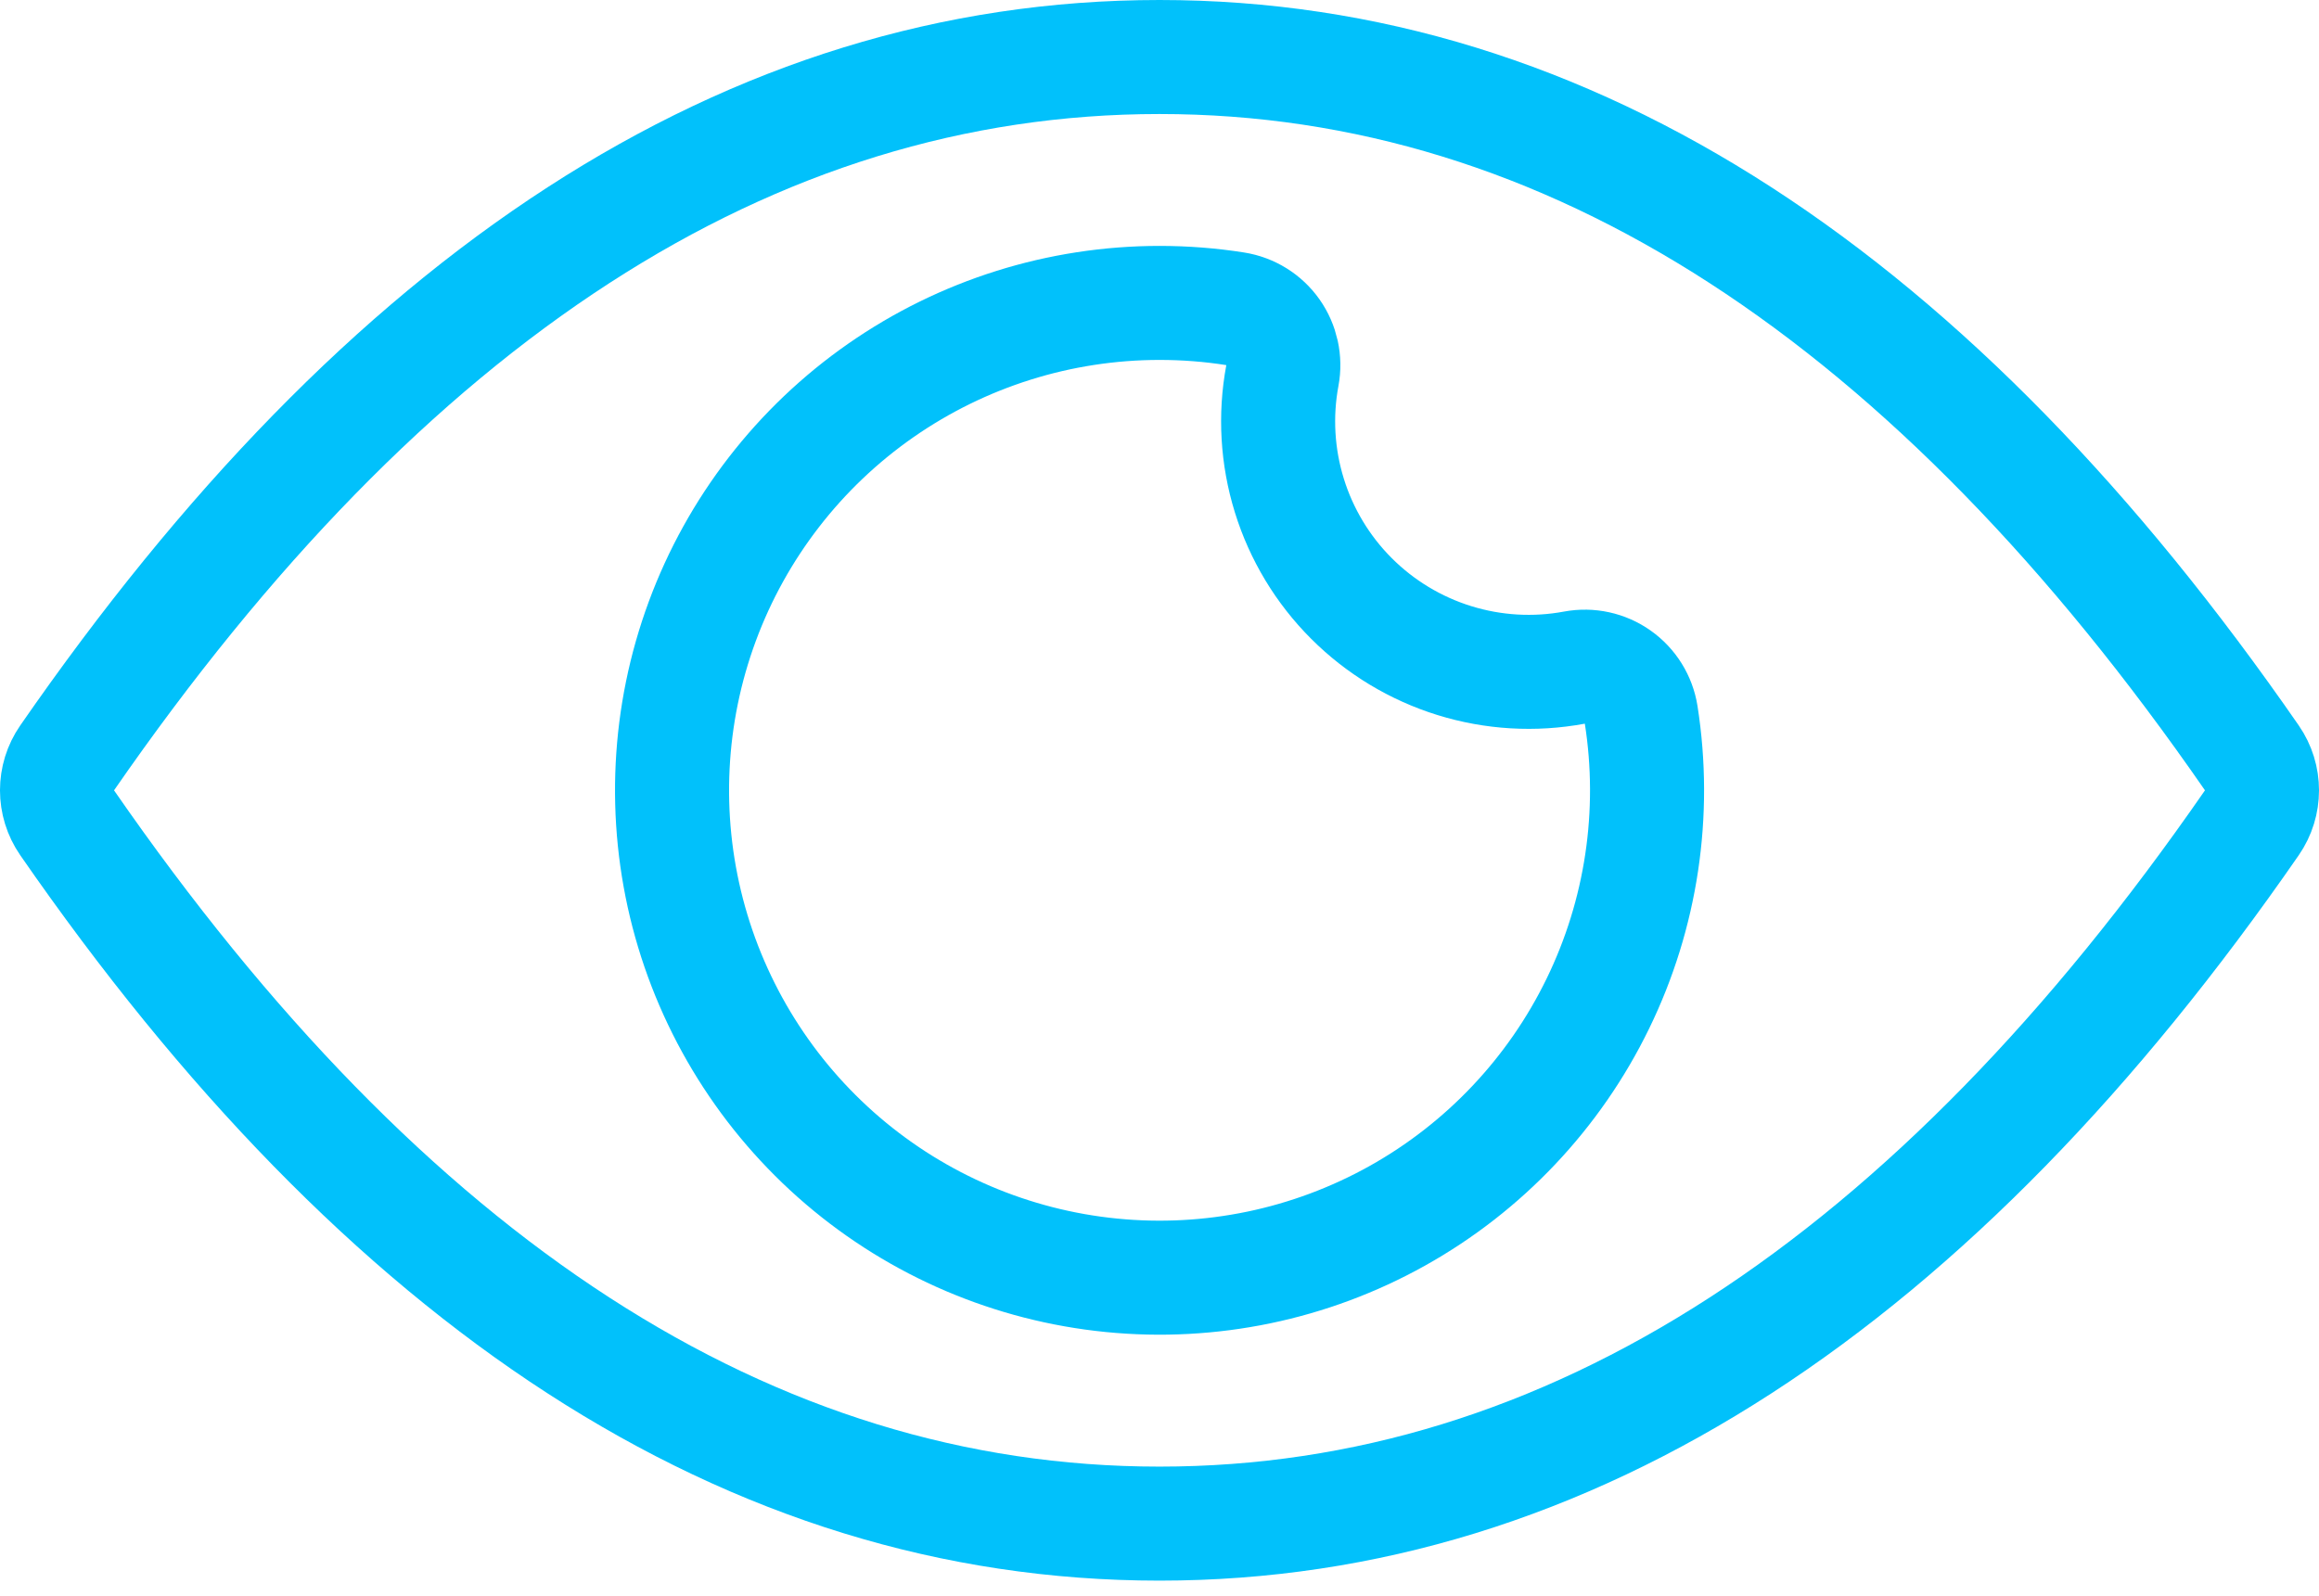 <svg width="61" height="42" viewBox="0 0 61 42" fill="none" xmlns="http://www.w3.org/2000/svg">
<g id="Group">
<path id="Vector" d="M1.766 19.941C1.411 20.454 1.411 21.134 1.766 21.648C10.127 33.732 19.693 40.088 30.5 40.088C41.307 40.088 50.873 33.732 59.234 21.648C59.589 21.134 59.589 20.454 59.234 19.941C50.873 7.856 41.307 1.5 30.5 1.5C19.693 1.5 10.127 7.856 1.766 19.941Z" stroke="#01C1FB" stroke-width="3" stroke-linecap="round" stroke-linejoin="round"/>
<path id="Vector_2" d="M30.5 7.97H30.5C27.879 7.971 25.321 8.774 23.17 10.273C21.02 11.771 19.38 13.893 18.472 16.351C17.564 18.81 17.431 21.488 18.091 24.025C18.752 26.561 20.174 28.835 22.166 30.539C24.157 32.242 26.624 33.295 29.232 33.554C31.84 33.814 34.465 33.268 36.754 31.99C39.042 30.712 40.884 28.763 42.031 26.406C43.179 24.049 43.576 21.398 43.17 18.808C43.107 18.408 42.885 18.05 42.554 17.816C42.224 17.582 41.812 17.492 41.414 17.566C40.362 17.762 39.278 17.698 38.257 17.381C37.235 17.064 36.306 16.503 35.549 15.746C34.793 14.99 34.232 14.06 33.916 13.039C33.599 12.017 33.536 10.933 33.732 9.881C33.806 9.483 33.716 9.072 33.483 8.741C33.249 8.41 32.892 8.188 32.492 8.125C31.839 8.022 31.175 7.97 30.5 7.97Z" stroke="#01C1FB" stroke-width="3" stroke-linecap="round" stroke-linejoin="round"/>
</g>
</svg>

